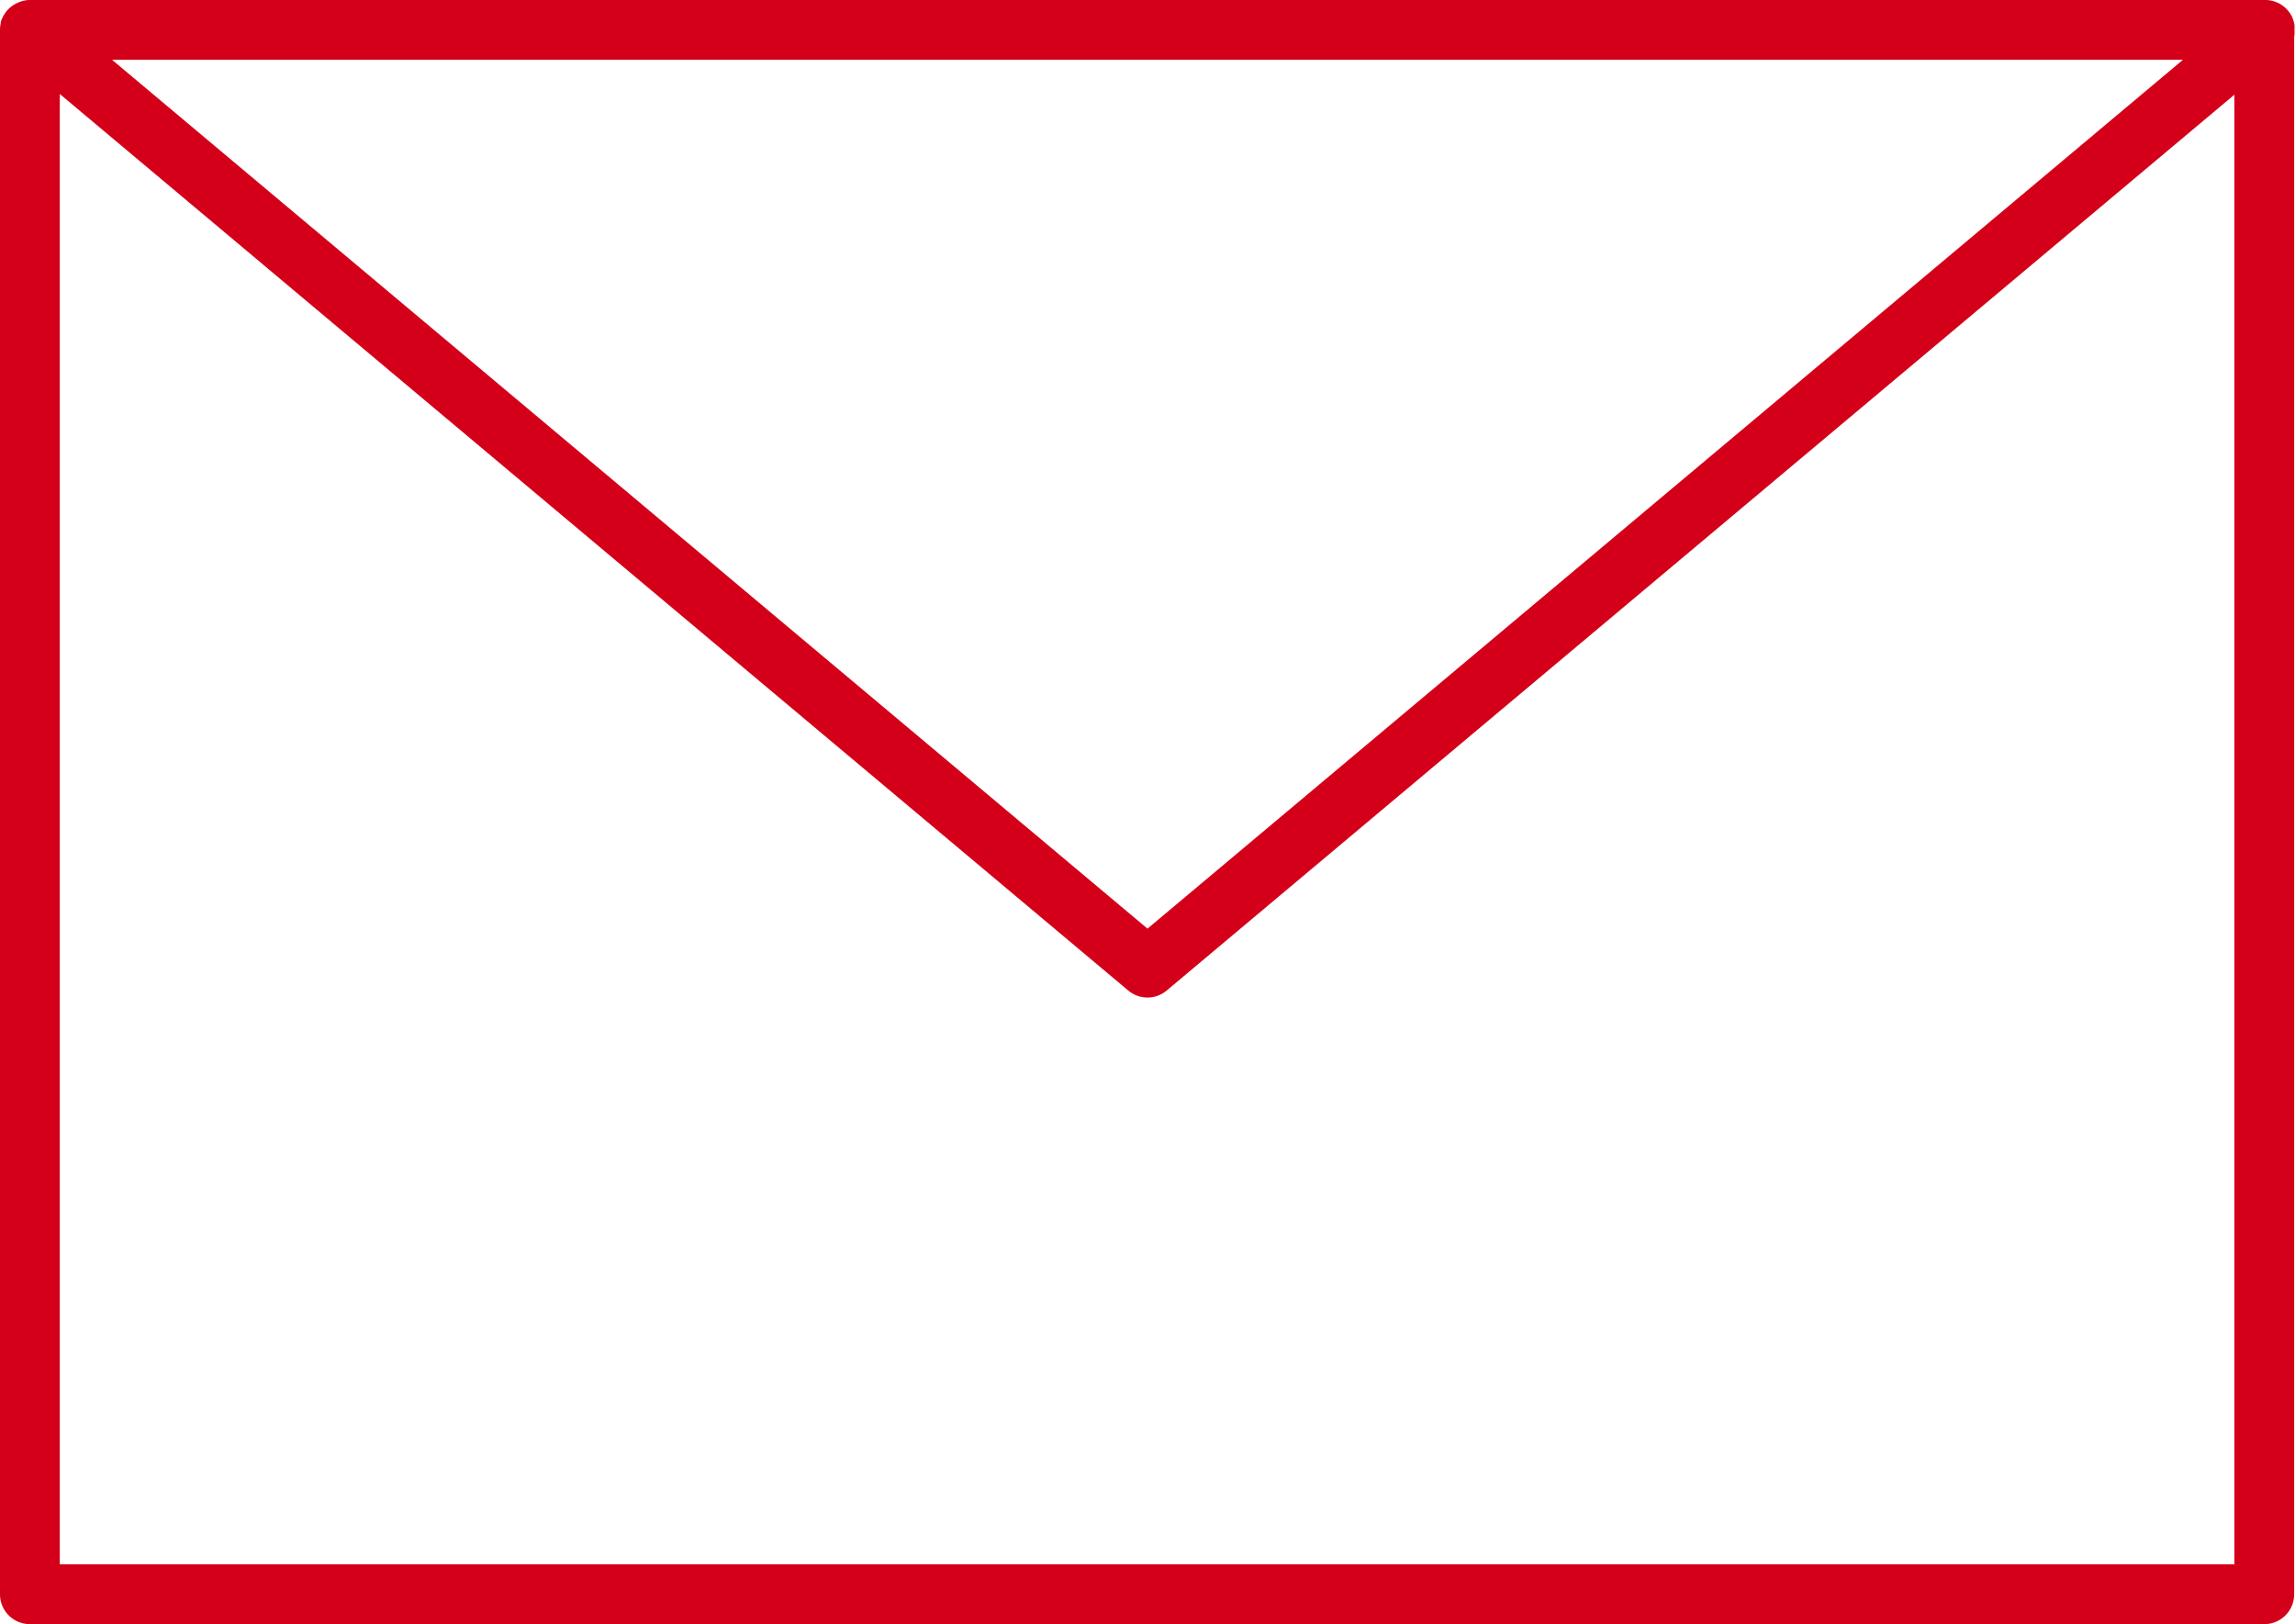<svg xmlns="http://www.w3.org/2000/svg" width="38.384" height="27.163" viewBox="0 0 38.384 27.163"><g transform="translate(0.5 0.5)"><path d="M37.72,27.013H.35a.5.5,0,0,1-.5-.5V.354A.5.5,0,0,1-.137.237h0V.218A.5.5,0,0,1-.076.087h0A.5.5,0,0,1-.025.019.5.5,0,0,1,.139-.1h0A.5.5,0,0,1,.33-.15H37.755a.5.5,0,0,1,.351.165.5.5,0,0,1,.067.094h0q.011.02.019.041h0a.5.5,0,0,1,.033.121h0a.5.5,0,0,1,0,.079h0A.5.5,0,0,1,38.22.47V26.513A.5.5,0,0,1,37.72,27.013Zm-36.87-1H37.22V1.434L19.363,16.416a.5.5,0,0,1-.643,0L.85,1.422ZM1.724.85,19.042,15.381,36.36.85Z" transform="translate(-0.35 -0.35)" fill="#d40019"/></g></svg>